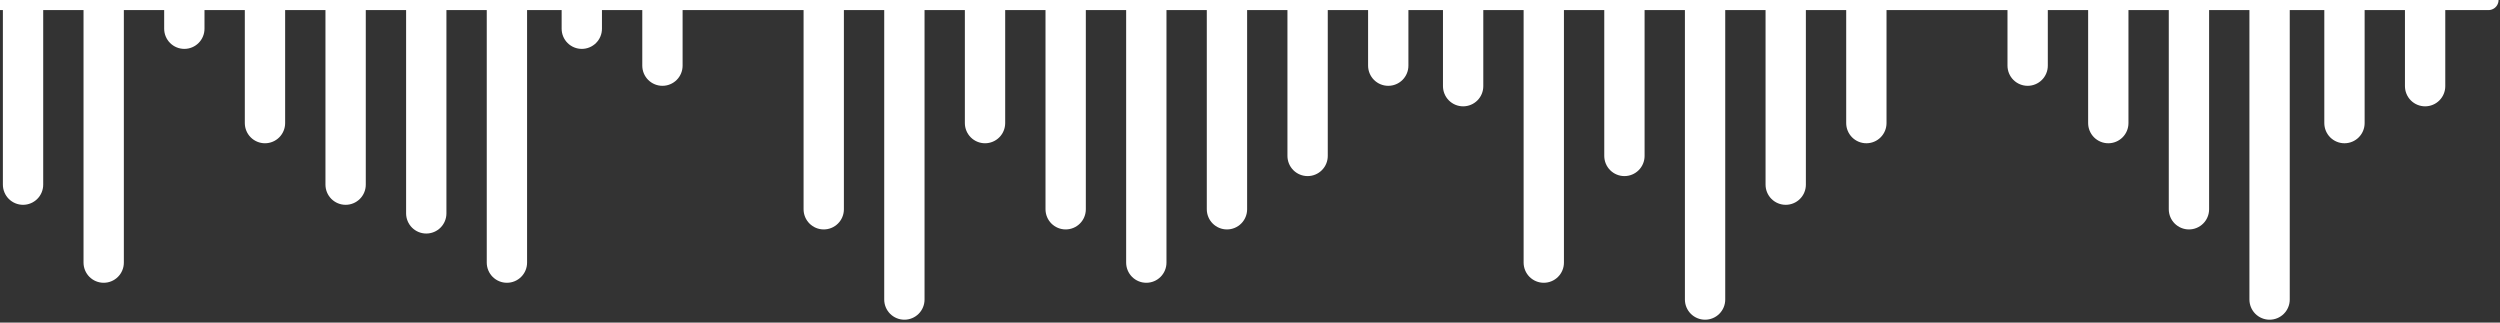 <svg width="434" height="56" viewBox="0 0 434 56" fill="none" xmlns="http://www.w3.org/2000/svg">
<rect x="0" y="0" width="434" height="56" fill="#333333" stroke="none"/>
<path d="M-385 7.14244e-05L432 0" stroke="white" stroke-width="3.5" stroke-linecap="round"/>
<path d="M324 21.37L324 -21.37" stroke="white" stroke-width="7" stroke-linecap="round"/>
<path d="M421 14.959L421 -14.959" stroke="white" stroke-width="7" stroke-linecap="round"/>
<path d="M268 45.589L268 -45.589" stroke="white" stroke-width="7" stroke-linecap="round"/>
<path d="M366 21.37L366 -21.37" stroke="white" stroke-width="7" stroke-linecap="round"/>
<path d="M296 52L296 -52" stroke="white" stroke-width="7" stroke-linecap="round"/>
<path d="M394 52L394 -52" stroke="white" stroke-width="7" stroke-linecap="round"/>
<path d="M241 11.397L241 -11.397" stroke="white" stroke-width="7" stroke-linecap="round"/>
<path d="M310 32.055L310 -32.055" stroke="white" stroke-width="7" stroke-linecap="round"/>
<path d="M407 21.37L407 -21.37" stroke="white" stroke-width="7" stroke-linecap="round"/>
<path d="M254 14.959L254 -14.959" stroke="white" stroke-width="7" stroke-linecap="round"/>
<path d="M352 11.397L352 -11.397" stroke="white" stroke-width="7" stroke-linecap="round"/>
<path d="M282 27.069L282 -27.069" stroke="white" stroke-width="7" stroke-linecap="round"/>
<path d="M380 36.329L380 -36.329" stroke="white" stroke-width="7" stroke-linecap="round"/>
<path d="M227 27.069L227 -27.069" stroke="white" stroke-width="7" stroke-linecap="round"/>
<path d="M213 36.329L213 -36.329" stroke="white" stroke-width="7" stroke-linecap="round"/>
<path d="M157 52L157 -52" stroke="white" stroke-width="7" stroke-linecap="round"/>
<path d="M185 36.329L185 -36.329" stroke="white" stroke-width="7" stroke-linecap="round"/>
<path d="M199 45.589L199 -45.589" stroke="white" stroke-width="7" stroke-linecap="round"/>
<path d="M143 36.329L143 -36.329" stroke="white" stroke-width="7" stroke-linecap="round"/>
<path d="M171 21.37L171 -21.37" stroke="white" stroke-width="7" stroke-linecap="round"/>
<path d="M115 11.397L115 -11.397" stroke="white" stroke-width="7" stroke-linecap="round"/>
<path d="M101 4.986L101 -4.986" stroke="white" stroke-width="7" stroke-linecap="round"/>
<path d="M46 21.37L46 -21.37" stroke="white" stroke-width="7" stroke-linecap="round"/>
<path d="M74 37.041L74 -37.041" stroke="white" stroke-width="7" stroke-linecap="round"/>
<path d="M18 45.589L18 -45.589" stroke="white" stroke-width="7" stroke-linecap="round"/>
<path d="M88 45.589L88 -45.589" stroke="white" stroke-width="7" stroke-linecap="round"/>
<path d="M32 4.986L32 -4.986" stroke="white" stroke-width="7" stroke-linecap="round"/>
<path d="M60 32.055L60 -32.055" stroke="white" stroke-width="7" stroke-linecap="round"/>
<path d="M4 32.055L4 -32.055" stroke="white" stroke-width="7" stroke-linecap="round"/>
</svg>
